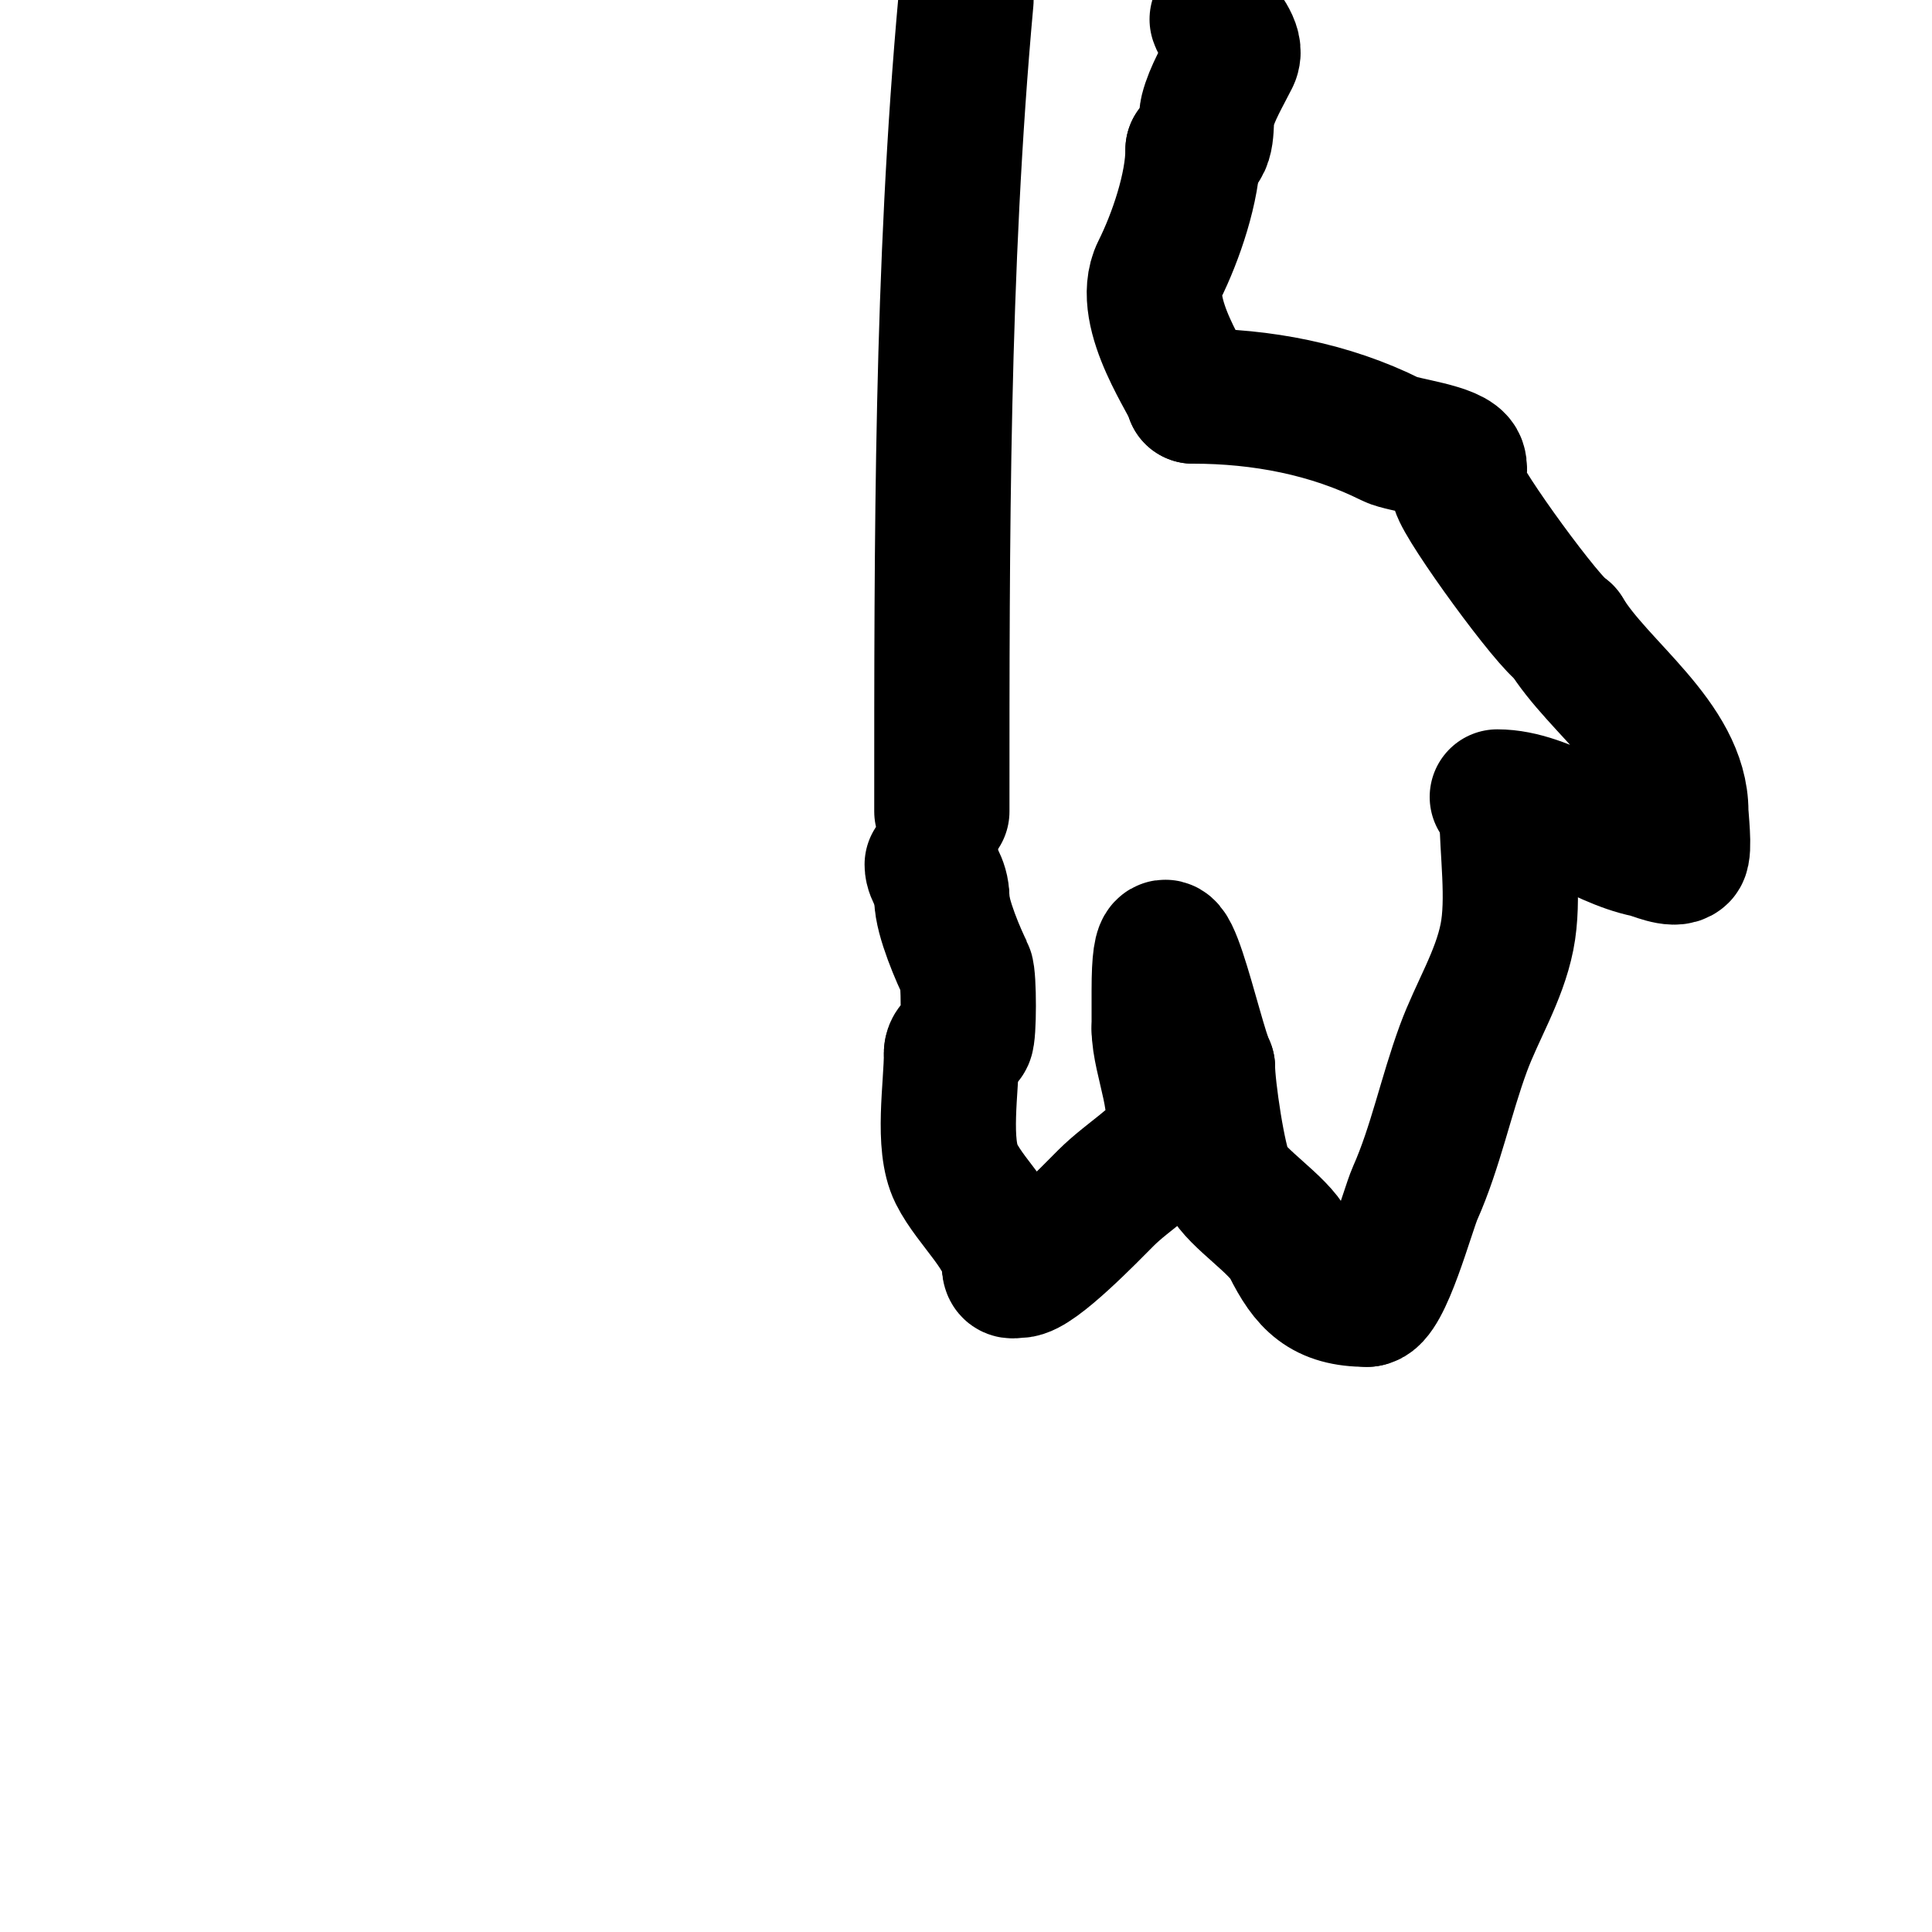 <svg viewBox='0 0 400 400' version='1.1' xmlns='http://www.w3.org/2000/svg' xmlns:xlink='http://www.w3.org/1999/xlink'><g fill='none' stroke='#000000' stroke-width='28' stroke-linecap='round' stroke-linejoin='round'><path d='M312,168c0,8.024 1.57,18.15 0,26c-1.639,8.196 -6.19,15.373 -9,23c-3.654,9.917 -5.78,20.505 -10,30c-1.613,3.629 -6.479,22 -10,22'/><path d='M283,269c-8.924,0 -12.315,-3.629 -16,-11c-2.25,-4.5 -10.903,-9.806 -13,-14c-1.788,-3.576 -4,-18.863 -4,-23'/><path d='M250,221c-2.682,-5.365 -10,-41.142 -10,-16c0,2.667 0,5.333 0,8'/><path d='M240,213c0,6.48 5.073,16.854 2,23c-1.835,3.67 -8.61,7.61 -13,12c-3.137,3.137 -14.562,15 -18,15c-1.333,0 -2,0.567 -2,-1'/><path d='M209,262c0,-6.14 -7.868,-12.736 -11,-19c-3.02,-6.04 -1,-17.911 -1,-25'/><path d='M197,218c0,-1.681 2.12,-2.12 3,-3c0.618,-0.618 0.646,-12.708 0,-14c-1.457,-2.914 -5,-11.04 -5,-15'/><path d='M195,186c0,-3.589 -2,-4.838 -2,-7'/><path d='M310,165c10.234,0 20.95,8.99 31,11c1.241,0.248 5.672,2.328 7,1c0.834,-0.834 0,-7.895 0,-9c0,-14.509 -17.172,-25.62 -24,-37'/><path d='M324,131c-3.101,-1.55 -21.049,-26.198 -22,-30c-0.404,-1.617 0.527,-3.419 0,-5c-0.901,-2.704 -11.632,-3.816 -14,-5c-12.65,-6.325 -26.829,-9 -41,-9'/><path d='M247,82c0,-1.903 -11.397,-17.207 -7,-26c3.417,-6.834 7,-17.279 7,-25'/><path d='M247,31c3.431,0 2.436,-5.743 3,-8c0.905,-3.62 3.29,-7.579 5,-11c1.301,-2.603 -2.263,-5.788 -3,-8'/><path d='M195,168c0,-56.297 -0.081,-112.107 5,-168'/></g>
</svg>